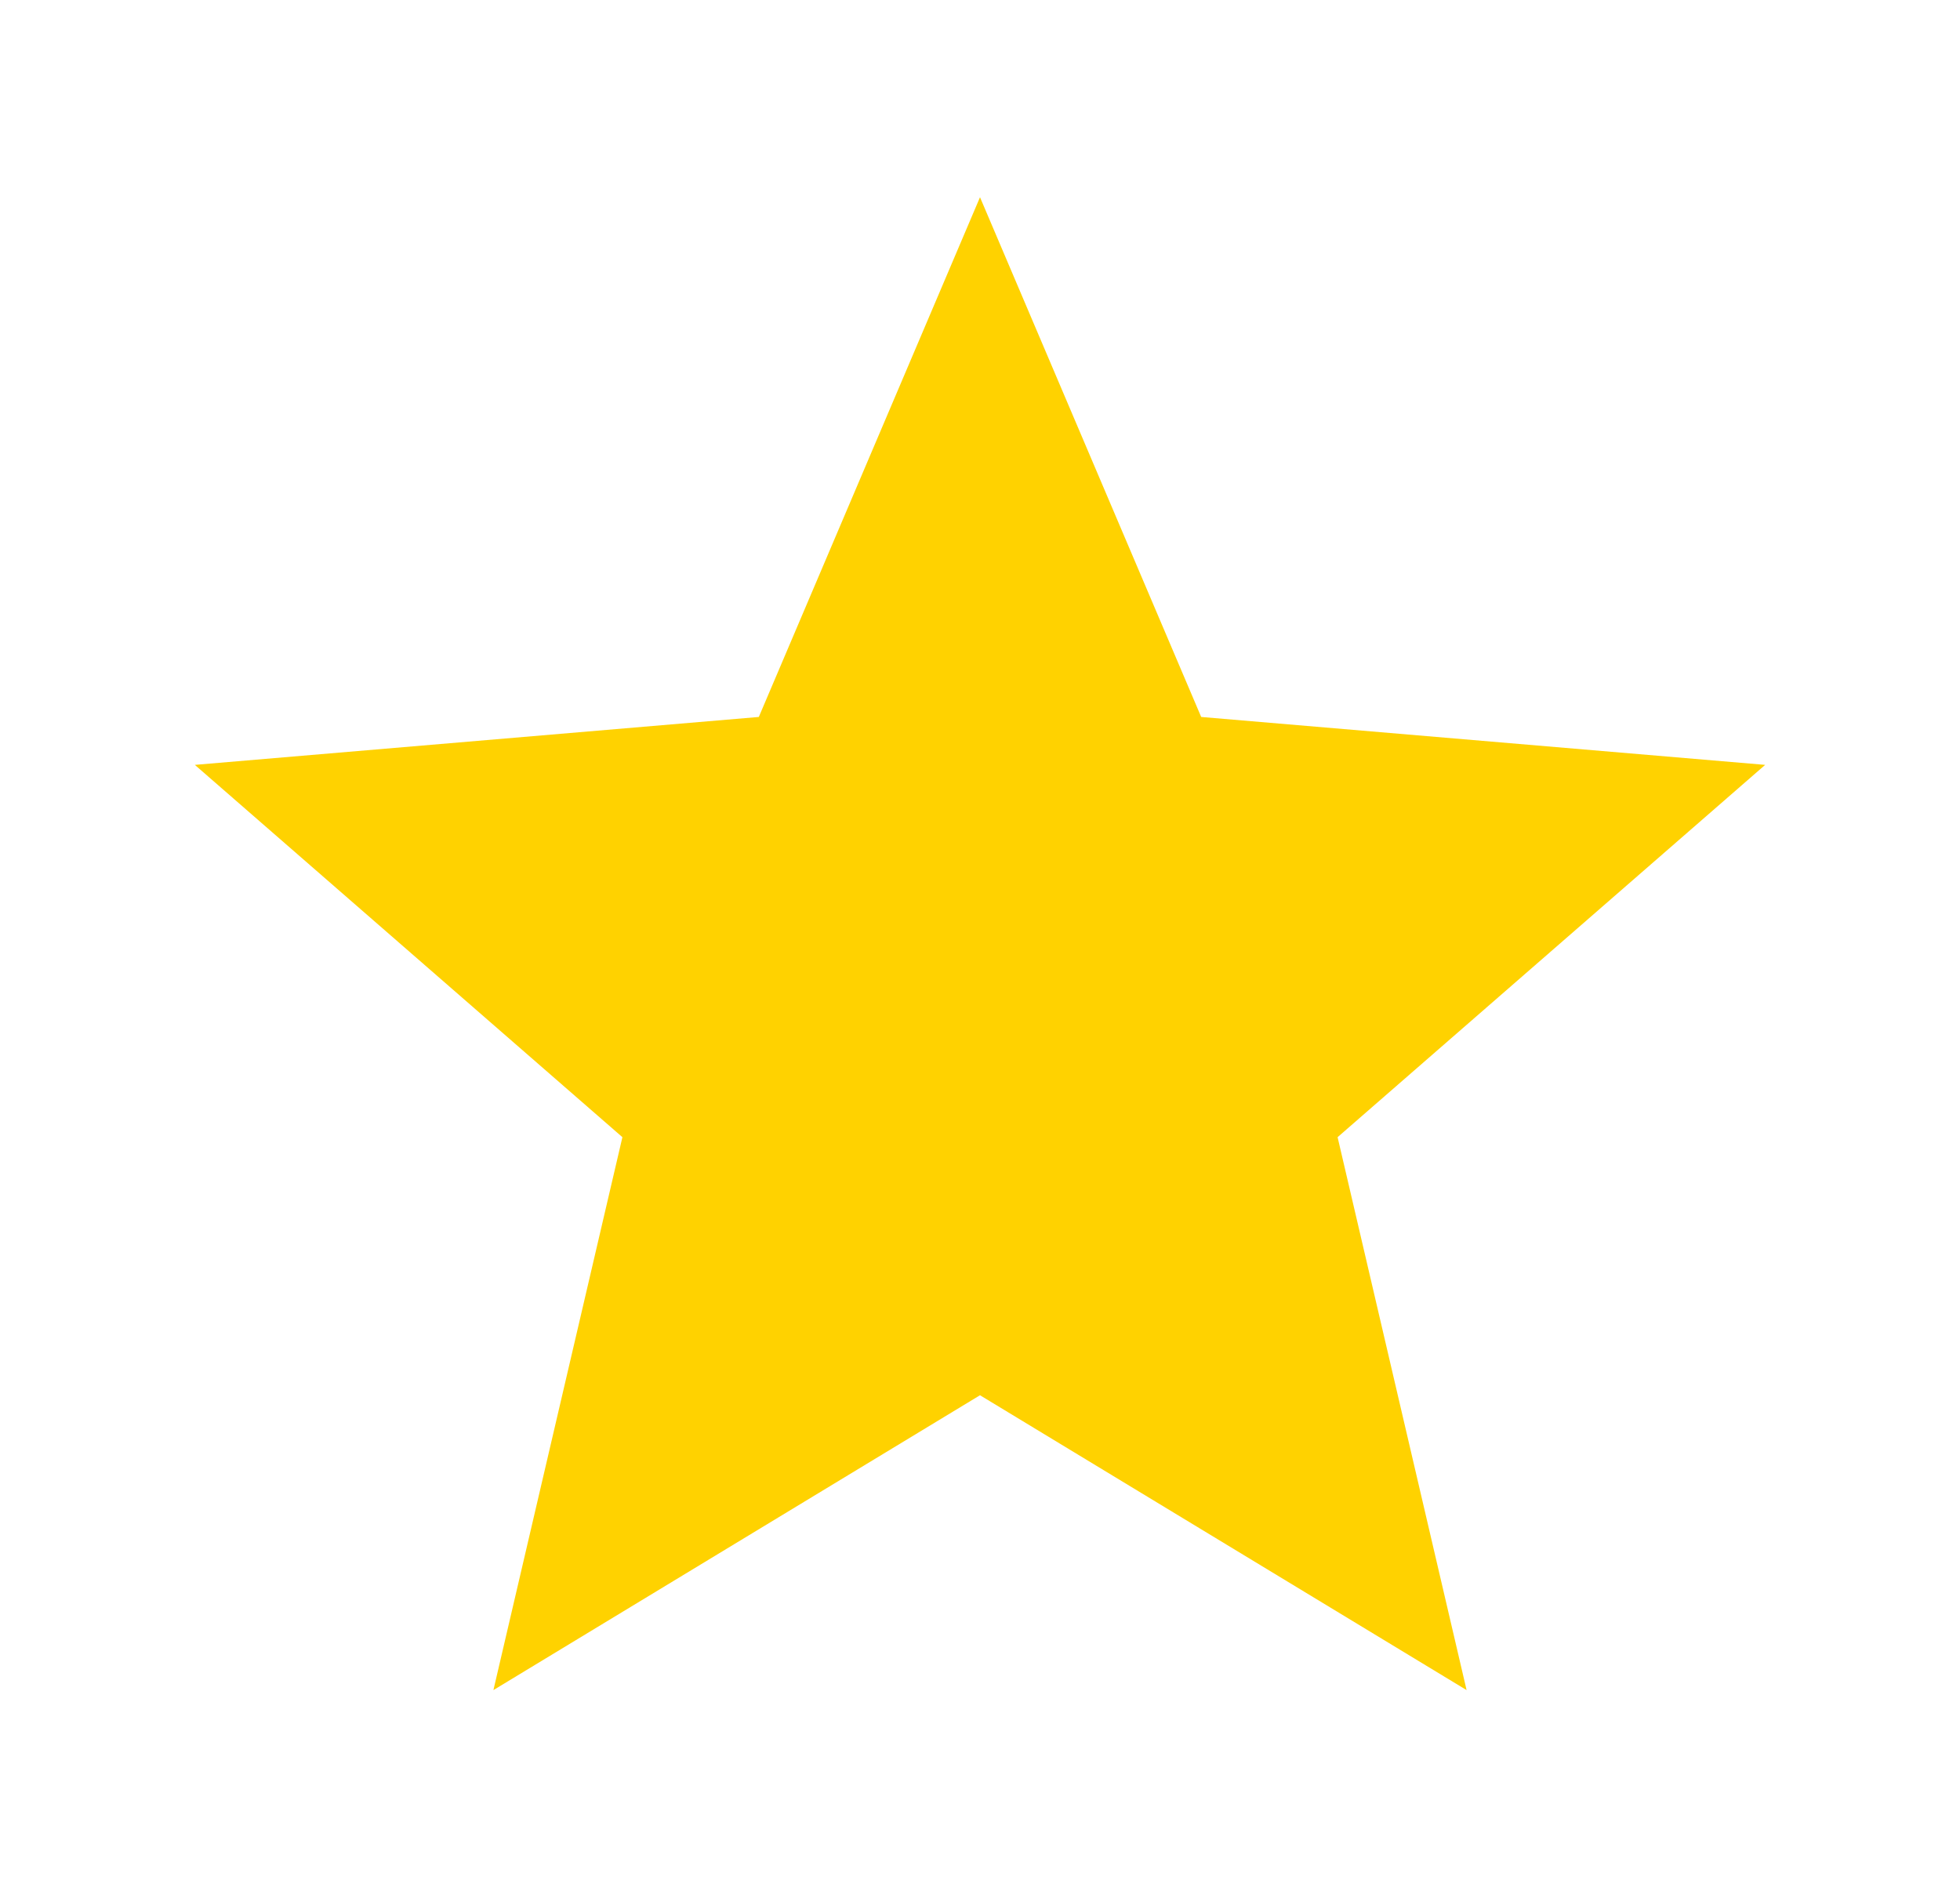 <svg width="27" height="26" viewBox="0 0 27 26" fill="none" xmlns="http://www.w3.org/2000/svg">
<path d="M13.5 19.221L6.797 23.283L8.574 15.666L2.684 10.537L10.453 9.877L13.5 2.717L16.547 9.877L24.316 10.537L18.426 15.666L20.203 23.283L13.5 19.221Z" fill="#FFD200"/>
</svg>
